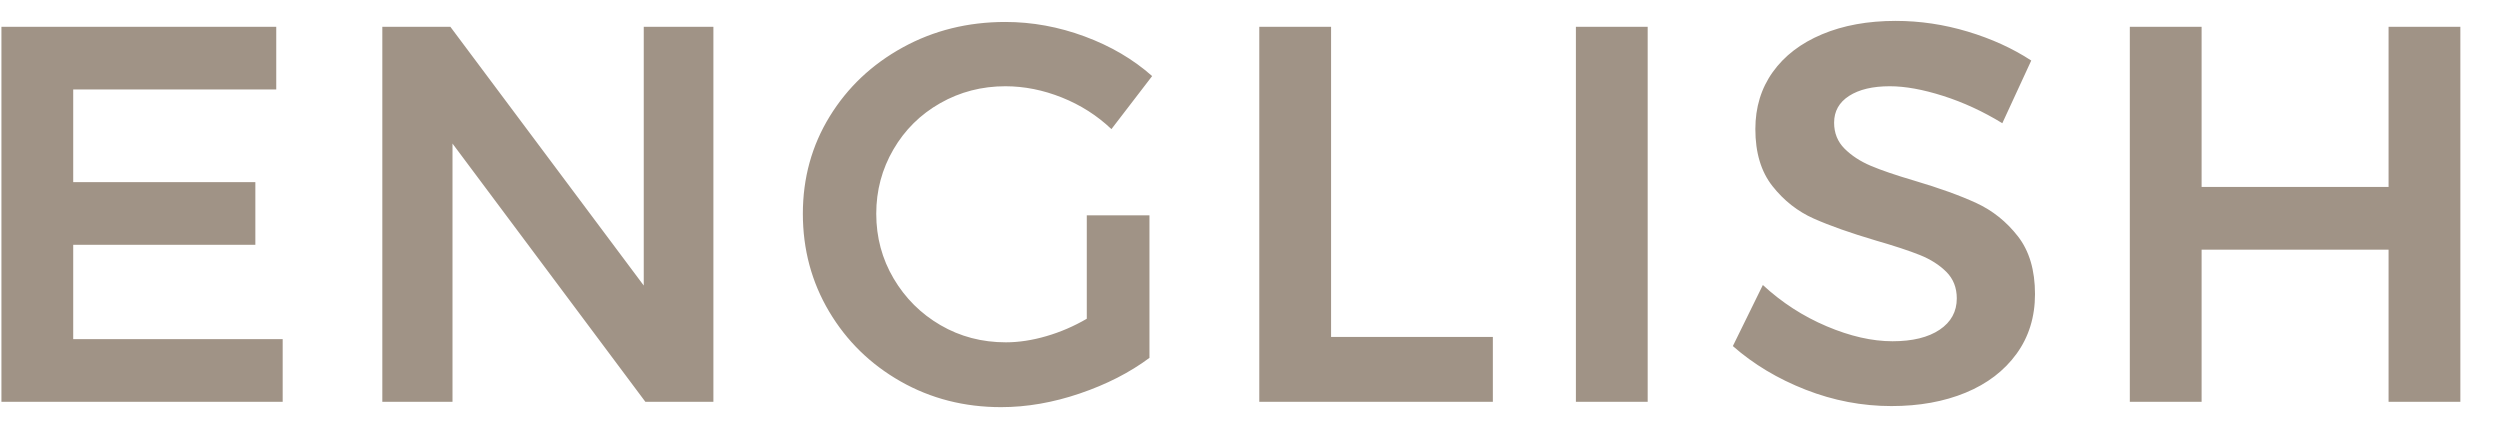 <svg xmlns="http://www.w3.org/2000/svg" width="56" height="10" viewBox="0 0 56 10">
  <path fill="#A09386" fill-rule="evenodd" d="M879.032,54.6 L885.188,54.6 L885.188,56.004 L880.64,56.004 L880.64,58.08 L884.72,58.08 L884.72,59.484 L880.64,59.484 L880.64,61.596 L885.332,61.596 L885.332,63 L879.032,63 L879.032,54.6 Z M893.42,54.6 L894.98,54.6 L894.98,63 L893.456,63 L889.136,57.216 L889.136,63 L887.564,63 L887.564,54.6 L889.088,54.6 L893.42,60.396 L893.42,54.6 Z M903.344,58.824 L904.748,58.824 L904.748,62.016 C904.308,62.344 903.788,62.61 903.188,62.814 C902.588,63.018 902,63.12 901.424,63.12 C900.6,63.12 899.85,62.928 899.174,62.544 C898.498,62.16 897.964,61.638 897.572,60.978 C897.18,60.318 896.984,59.588 896.984,58.788 C896.984,57.988 897.184,57.262 897.584,56.61 C897.984,55.958 898.53,55.442 899.222,55.062 C899.914,54.682 900.68,54.492 901.52,54.492 C902.12,54.492 902.712,54.6 903.296,54.816 C903.88,55.032 904.384,55.328 904.808,55.704 L903.896,56.892 C903.576,56.588 903.206,56.352 902.786,56.184 C902.366,56.016 901.944,55.932 901.52,55.932 C900.992,55.932 900.506,56.058 900.062,56.31 C899.618,56.562 899.268,56.908 899.012,57.348 C898.756,57.788 898.628,58.268 898.628,58.788 C898.628,59.316 898.758,59.8 899.018,60.24 C899.278,60.68 899.628,61.028 900.068,61.284 C900.508,61.54 900.996,61.668 901.532,61.668 C901.82,61.668 902.122,61.622 902.438,61.53 C902.754,61.438 903.056,61.308 903.344,61.14 L903.344,58.824 Z M907.208,54.6 L908.816,54.6 L908.816,61.548 L912.44,61.548 L912.44,63 L907.208,63 L907.208,54.6 Z M914.3,54.6 L915.908,54.6 L915.908,63 L914.3,63 L914.3,54.6 Z M923.852,56.76 C923.42,56.496 922.978,56.292 922.526,56.148 C922.074,56.004 921.676,55.932 921.332,55.932 C920.948,55.932 920.644,56.004 920.42,56.148 C920.196,56.292 920.084,56.492 920.084,56.748 C920.084,56.98 920.162,57.174 920.318,57.33 C920.474,57.486 920.67,57.614 920.906,57.714 C921.142,57.814 921.464,57.924 921.872,58.044 C922.44,58.212 922.906,58.38 923.27,58.548 C923.634,58.716 923.944,58.964 924.2,59.292 C924.456,59.62 924.584,60.052 924.584,60.588 C924.584,61.1 924.446,61.546 924.17,61.926 C923.894,62.306 923.514,62.596 923.03,62.796 C922.546,62.996 921.992,63.096 921.368,63.096 C920.712,63.096 920.072,62.974 919.448,62.73 C918.824,62.486 918.28,62.16 917.816,61.752 L918.488,60.384 C918.912,60.776 919.388,61.084 919.916,61.308 C920.444,61.532 920.936,61.644 921.392,61.644 C921.84,61.644 922.192,61.558 922.448,61.386 C922.704,61.214 922.832,60.98 922.832,60.684 C922.832,60.444 922.754,60.246 922.598,60.09 C922.442,59.934 922.244,59.808 922.004,59.712 C921.764,59.616 921.436,59.508 921.02,59.388 C920.452,59.22 919.988,59.056 919.628,58.896 C919.268,58.736 918.96,58.494 918.704,58.17 C918.448,57.846 918.32,57.42 918.32,56.892 C918.32,56.404 918.45,55.978 918.71,55.614 C918.97,55.25 919.338,54.968 919.814,54.768 C920.29,54.568 920.84,54.468 921.464,54.468 C922.008,54.468 922.546,54.548 923.078,54.708 C923.61,54.868 924.084,55.084 924.5,55.356 L923.852,56.76 Z M926.708,54.6 L928.316,54.6 L928.316,58.188 L932.504,58.188 L932.504,54.6 L934.112,54.6 L934.112,63 L932.504,63 L932.504,59.592 L928.316,59.592 L928.316,63 L926.708,63 L926.708,54.6 Z" transform="translate(-879 -54)"/>
</svg>
